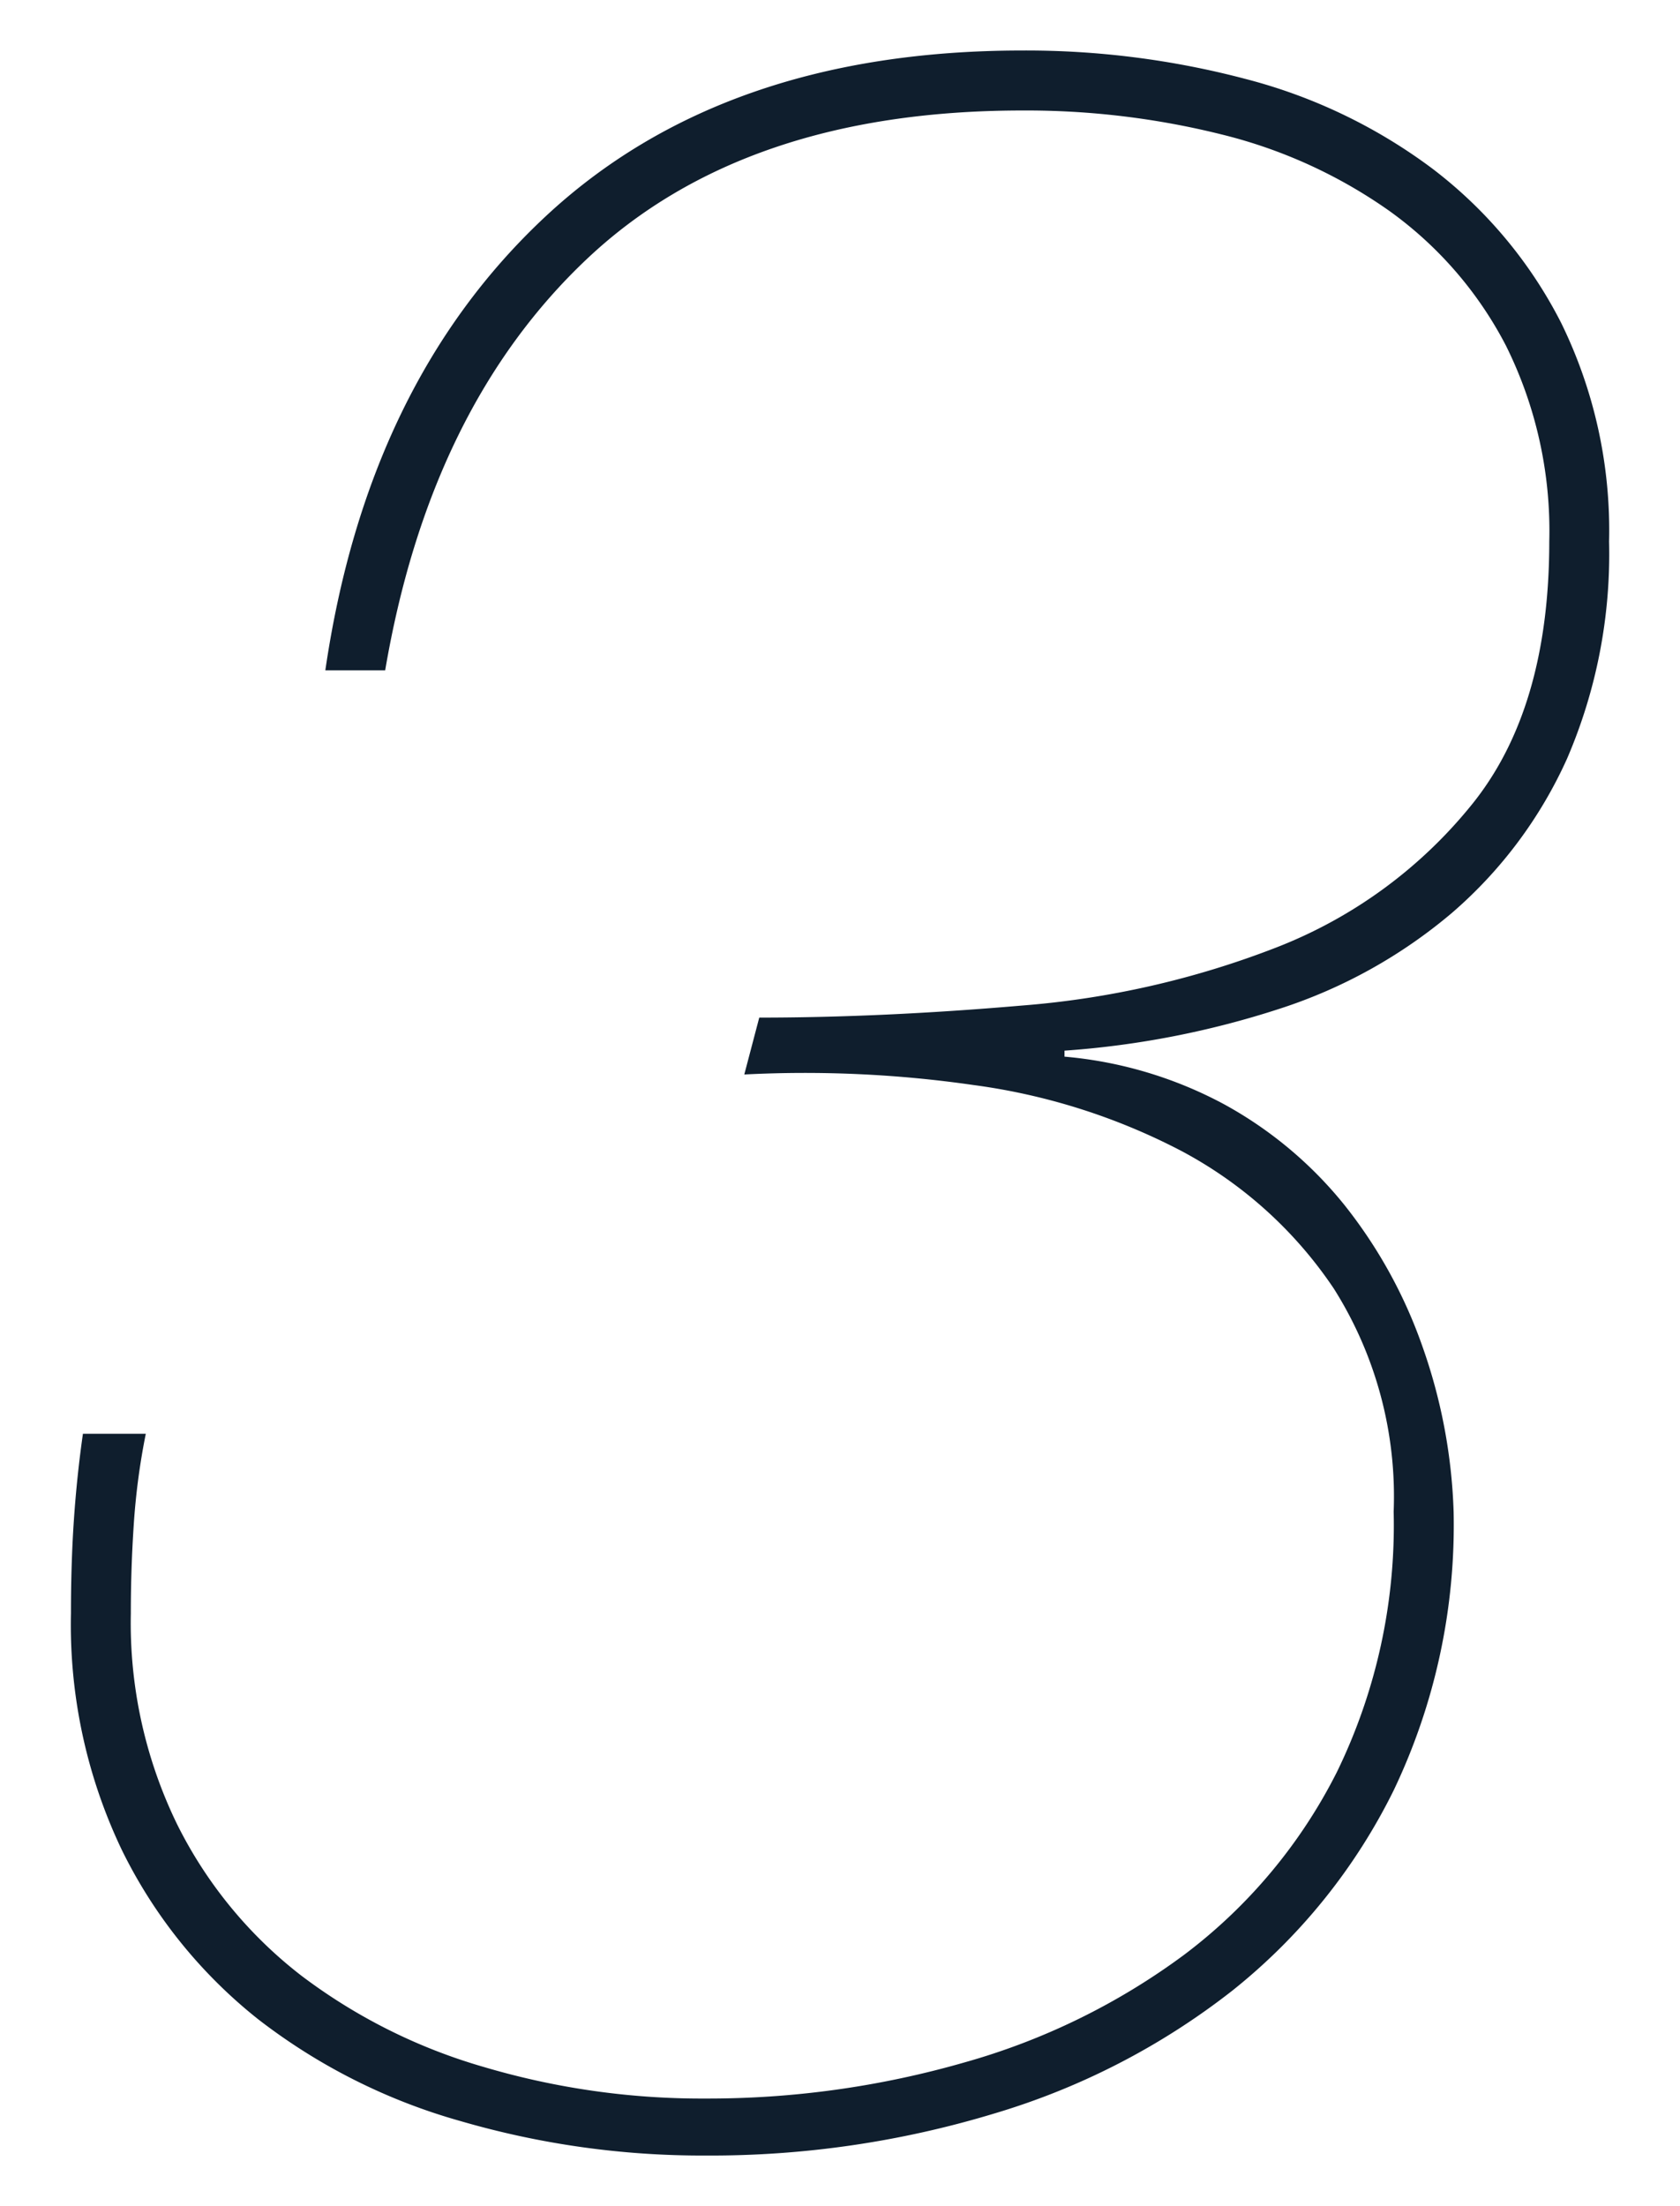 <svg xmlns="http://www.w3.org/2000/svg" width="64" height="84"><path data-name="3" d="M5.098 58.011q-.115 1.71-.114 3.42a17.487 17.487 0 0 0 1.767 8.037 16.651 16.651 0 0 0 4.731 5.757 21.293 21.293 0 0 0 6.954 3.477 29.2 29.2 0 0 0 8.436 1.2 35.325 35.325 0 0 0 9.856-1.371 25.756 25.756 0 0 0 8.379-4.1 19.945 19.945 0 0 0 5.821-6.958 21.449 21.449 0 0 0 2.164-9.917 14.817 14.817 0 0 0-2.28-8.493 16.069 16.069 0 0 0-5.814-5.244 23.95 23.95 0 0 0-7.923-2.508 45 45 0 0 0-8.721-.4l.57-2.166q4.673 0 9.975-.456a34.113 34.113 0 0 0 9.747-2.223 17.889 17.889 0 0 0 7.41-5.415q2.963-3.647 2.964-10.032a15.827 15.827 0 0 0-1.653-7.463 14.551 14.551 0 0 0-4.446-5.13 18.9 18.9 0 0 0-6.384-2.907 30.725 30.725 0 0 0-7.581-.912q-10.6 0-16.587 5.643t-7.695 15.671h-2.28q1.6-10.944 8.379-17.271t18.183-6.327a32.748 32.748 0 0 1 8.493 1.083 20.388 20.388 0 0 1 7.125 3.42 17.148 17.148 0 0 1 4.9 5.871 17.933 17.933 0 0 1 1.824 8.322 19.682 19.682 0 0 1-1.6 8.265 16.927 16.927 0 0 1-4.383 5.872 19.354 19.354 0 0 1-6.555 3.648 34.12 34.12 0 0 1-8.208 1.6v.228a15.705 15.705 0 0 1 6.1 1.824 15.334 15.334 0 0 1 4.56 3.819 18.386 18.386 0 0 1 2.964 5.358 20.794 20.794 0 0 1 1.2 6.327 23.417 23.417 0 0 1-2.28 10.6 22.44 22.44 0 0 1-6.156 7.638 27.332 27.332 0 0 1-9.063 4.674 37.231 37.231 0 0 1-11 1.6 32.923 32.923 0 0 1-9.349-1.316 22.549 22.549 0 0 1-7.7-3.878 18.766 18.766 0 0 1-5.187-6.441 19.872 19.872 0 0 1-1.938-9.006q0-1.937.114-3.591t.342-3.249h2.395a26.162 26.162 0 0 0-.456 3.42z" fill="#0f1e2d" fill-rule="evenodd"/></svg>